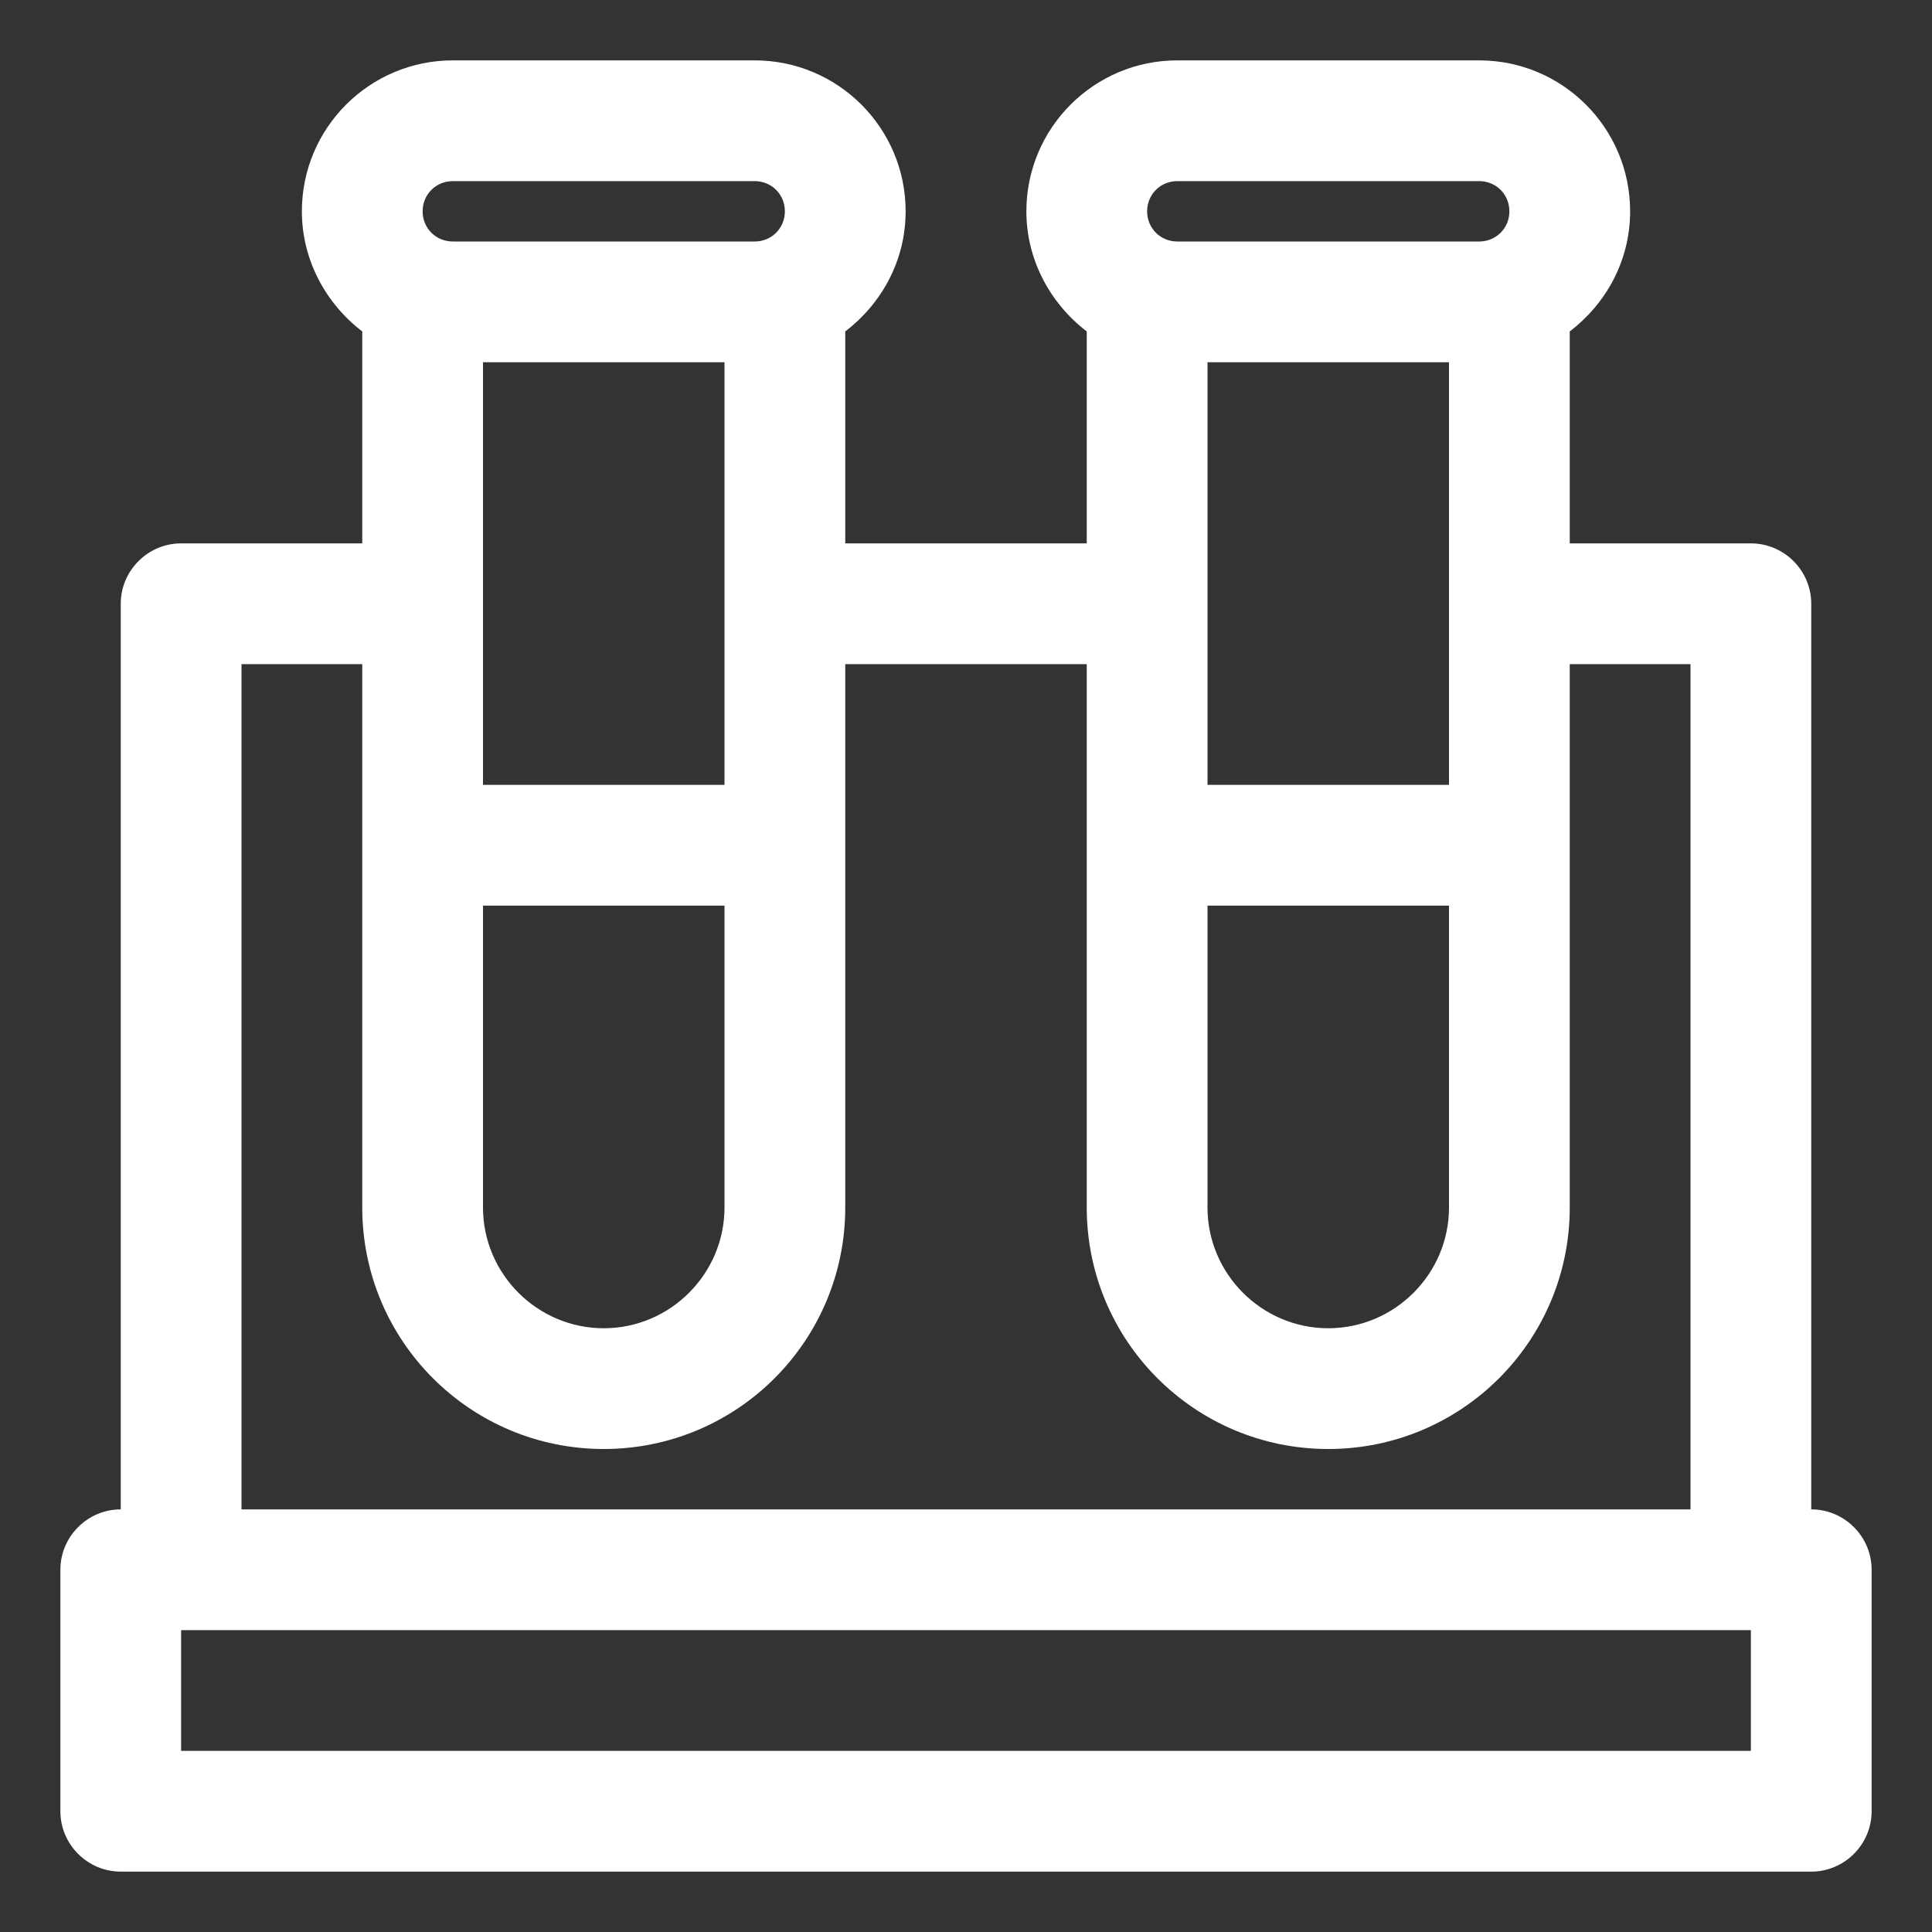 <?xml version="1.0" encoding="UTF-8"?>
<svg id="Layer_2" data-name="Layer 2" xmlns="http://www.w3.org/2000/svg" viewBox="0 0 32 32">
  <rect x="0" y="0" width="32" height="32" fill="#333333" stroke="none"/>
  <defs>
    <style>
      .cls-1 {
        fill: #fff;
      }
    </style>
  </defs>
  <path class="cls-1" d="M30,25v-15c0-.55-.45-1-1-1h-3v-3.51c.6-.46,1-1.17,1-1.99,0-1.38-1.12-2.5-2.5-2.5h-5c-1.38,0-2.5,1.12-2.5,2.5,0,.81.4,1.53,1,1.99v3.51h-4v-3.51c.6-.46,1-1.17,1-1.99,0-1.38-1.12-2.5-2.5-2.5h-5c-1.38,0-2.5,1.12-2.5,2.5,0,.81.4,1.53,1,1.99v3.51h-3c-.55,0-1,.45-1,1v15c-.55,0-1,.45-1,1v4c0,.55.45,1,1,1h28c.55,0,1-.45,1-1v-4c0-.55-.45-1-1-1ZM24,13h-4v-7h4v7ZM20,15h4v5c0,1.1-.9,2-2,2s-2-.9-2-2v-5ZM19.5,3h5c.28,0,.5.22.5.5s-.22.5-.5.5h-5c-.28,0-.5-.22-.5-.5s.22-.5.5-.5ZM12,13h-4v-7h4v7ZM8,15h4v5c0,1.1-.9,2-2,2s-2-.9-2-2v-5ZM7.5,3h5c.28,0,.5.22.5.5s-.22.5-.5.5h-5c-.28,0-.5-.22-.5-.5s.22-.5.5-.5ZM4,11h2v9c0,2.21,1.79,4,4,4s4-1.79,4-4v-9h4v9c0,2.21,1.79,4,4,4s4-1.79,4-4v-9h2v14H4v-14ZM29,29H3v-2h26v2Z"/>
</svg>